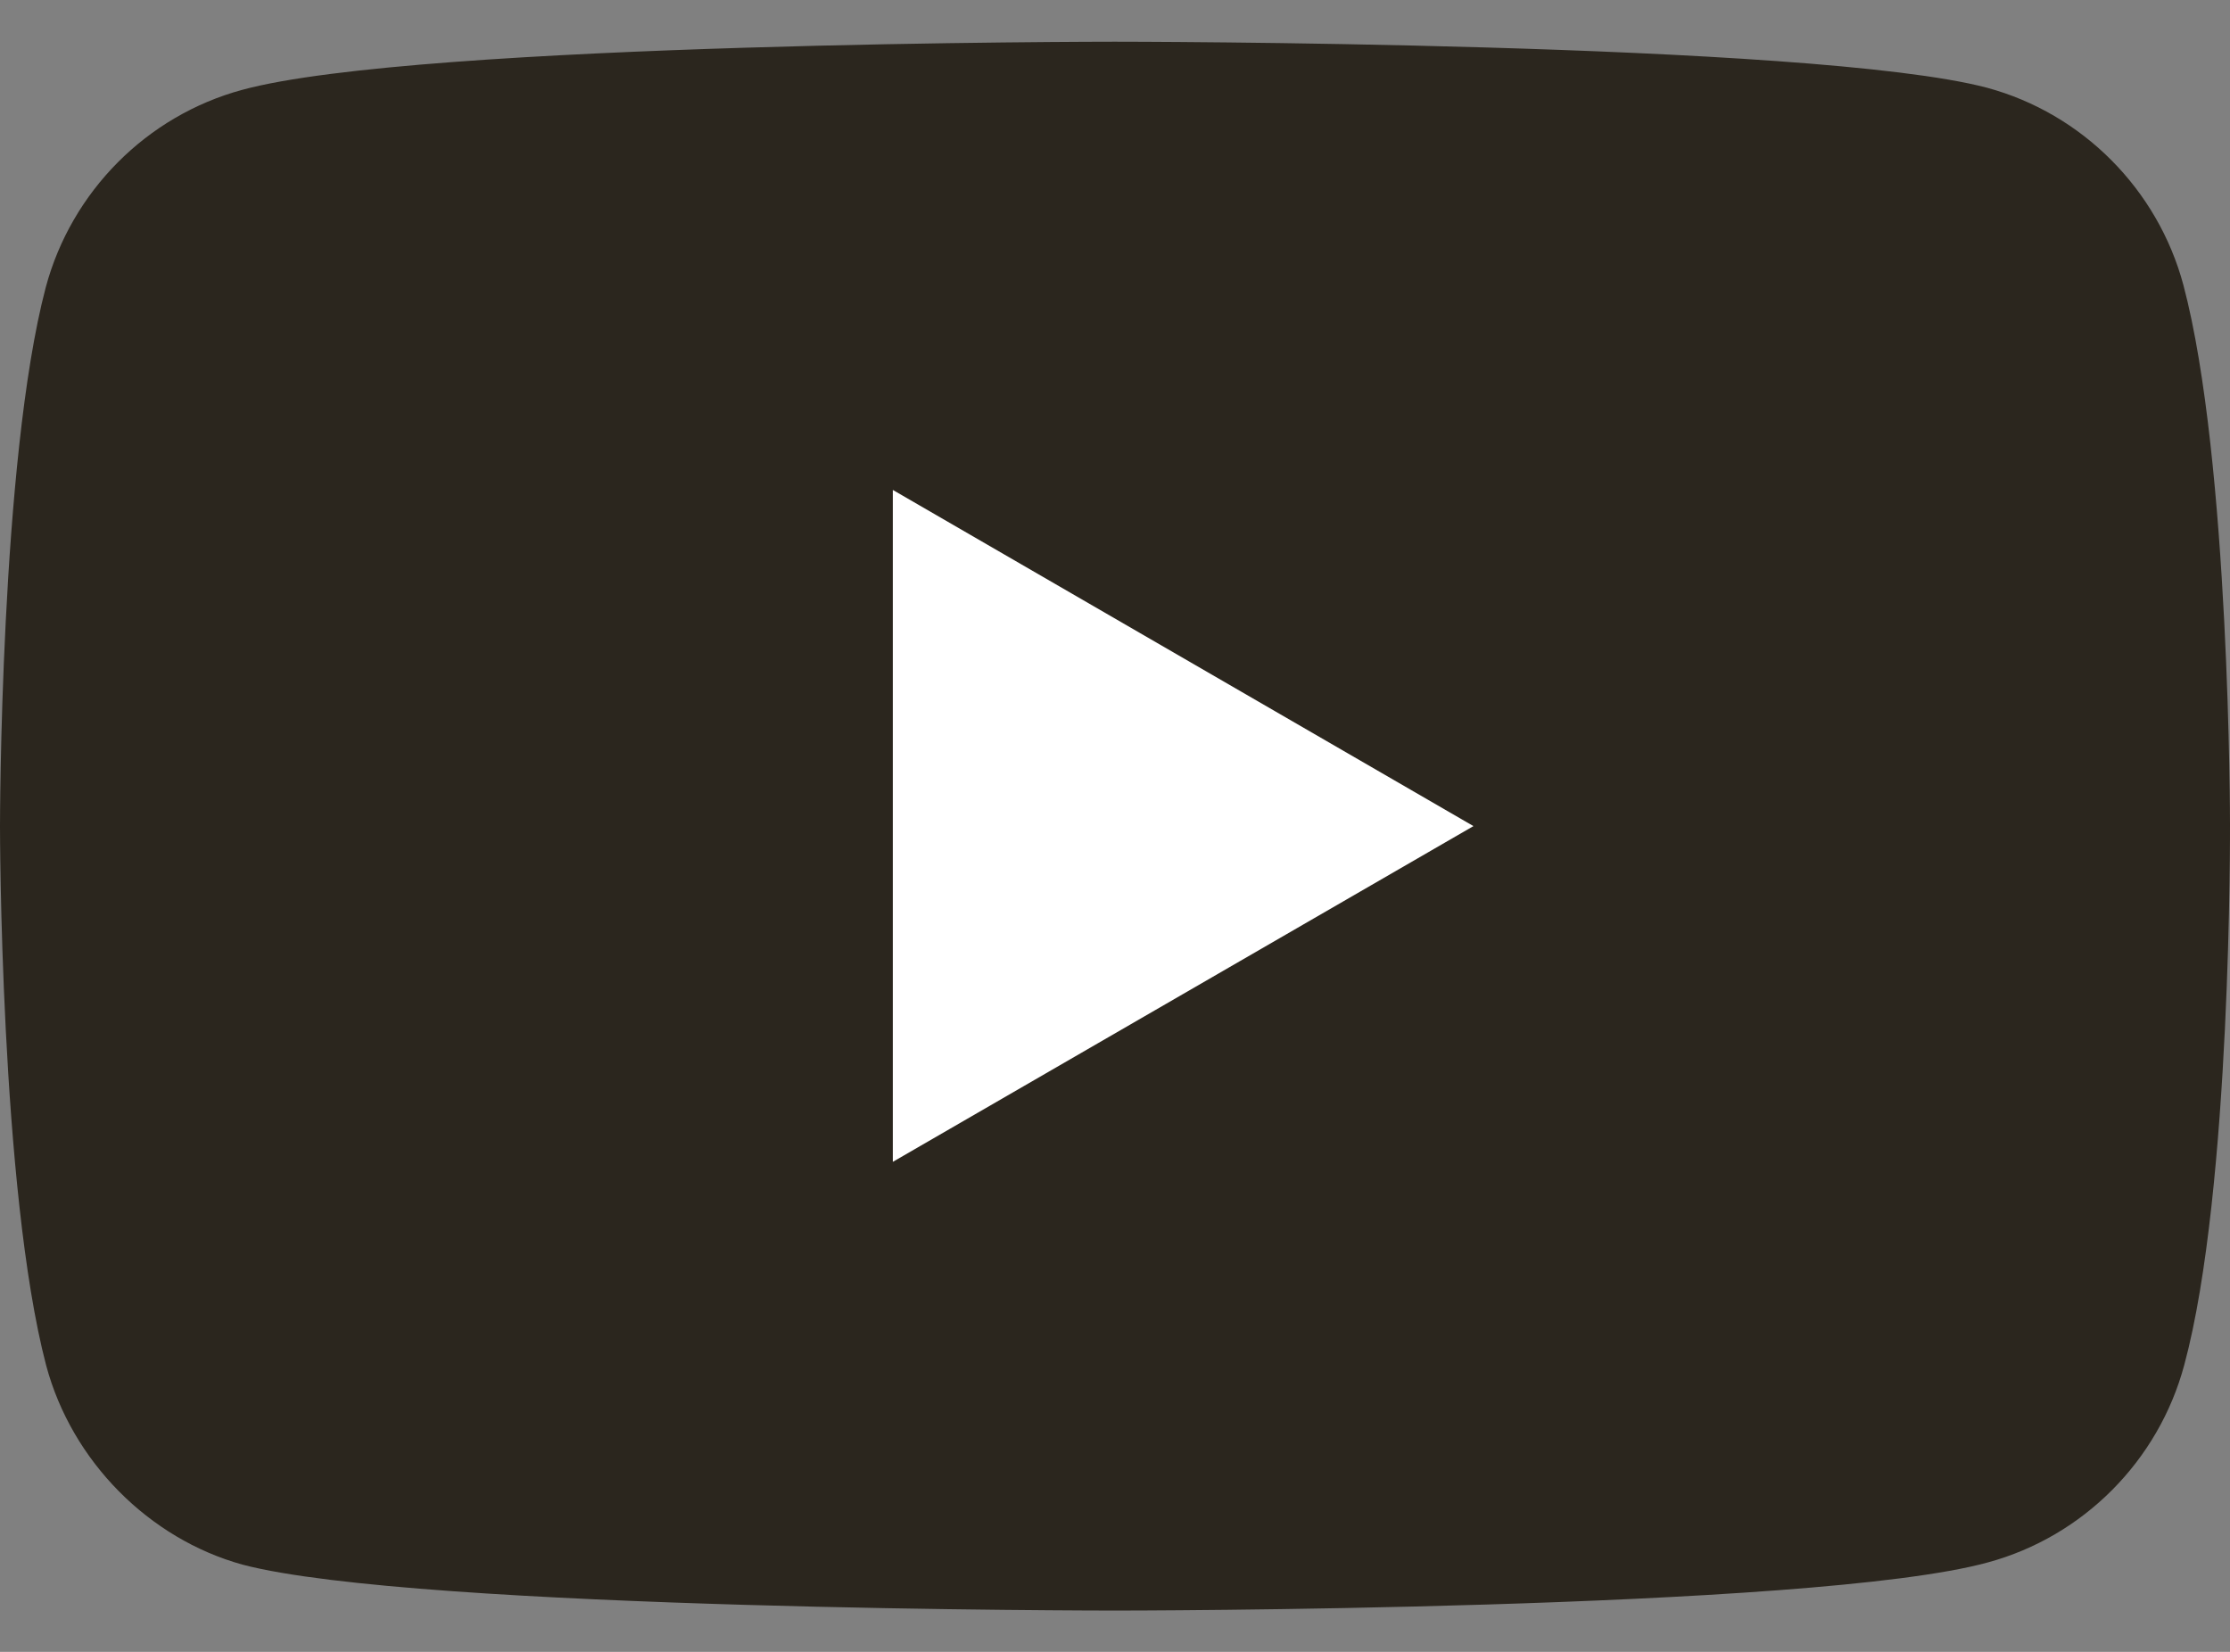 <svg width="27" height="20" viewBox="0 0 27 20" fill="none" xmlns="http://www.w3.org/2000/svg">
<rect x="0" y="0" width="27" height="20" fill="#808080" stroke="none"/>
<g clip-path="url(#clip0)">
<path d="M26.446 16.527C26.135 17.687 25.223 18.604 24.068 18.917C21.953 19.5 13.5 19.5 13.5 19.5C13.5 19.5 5.047 19.5 2.937 18.944C1.804 18.631 0.87 17.693 0.559 16.532C0 14.402 0 10.003 0 10.003C0 10.003 0 5.577 0.554 3.479C0.865 2.318 1.777 1.401 2.932 1.088C5.068 0.505 13.495 0.505 13.495 0.505C13.495 0.505 21.948 0.505 24.057 1.062C25.212 1.374 26.125 2.291 26.436 3.452C27 5.577 27 9.976 27 9.976C27 9.976 27.021 14.402 26.446 16.527Z" fill="#2B261E"/>
<path d="M10.81 5.932L17.84 10.002L10.81 14.067V5.932Z" fill="white"/>
</g>
<defs>
<clipPath id="clip0">
<rect width="27" height="19" fill="white" transform="matrix(1 0 0 -1 0 19.5)"/>
</clipPath>
</defs>
</svg>
